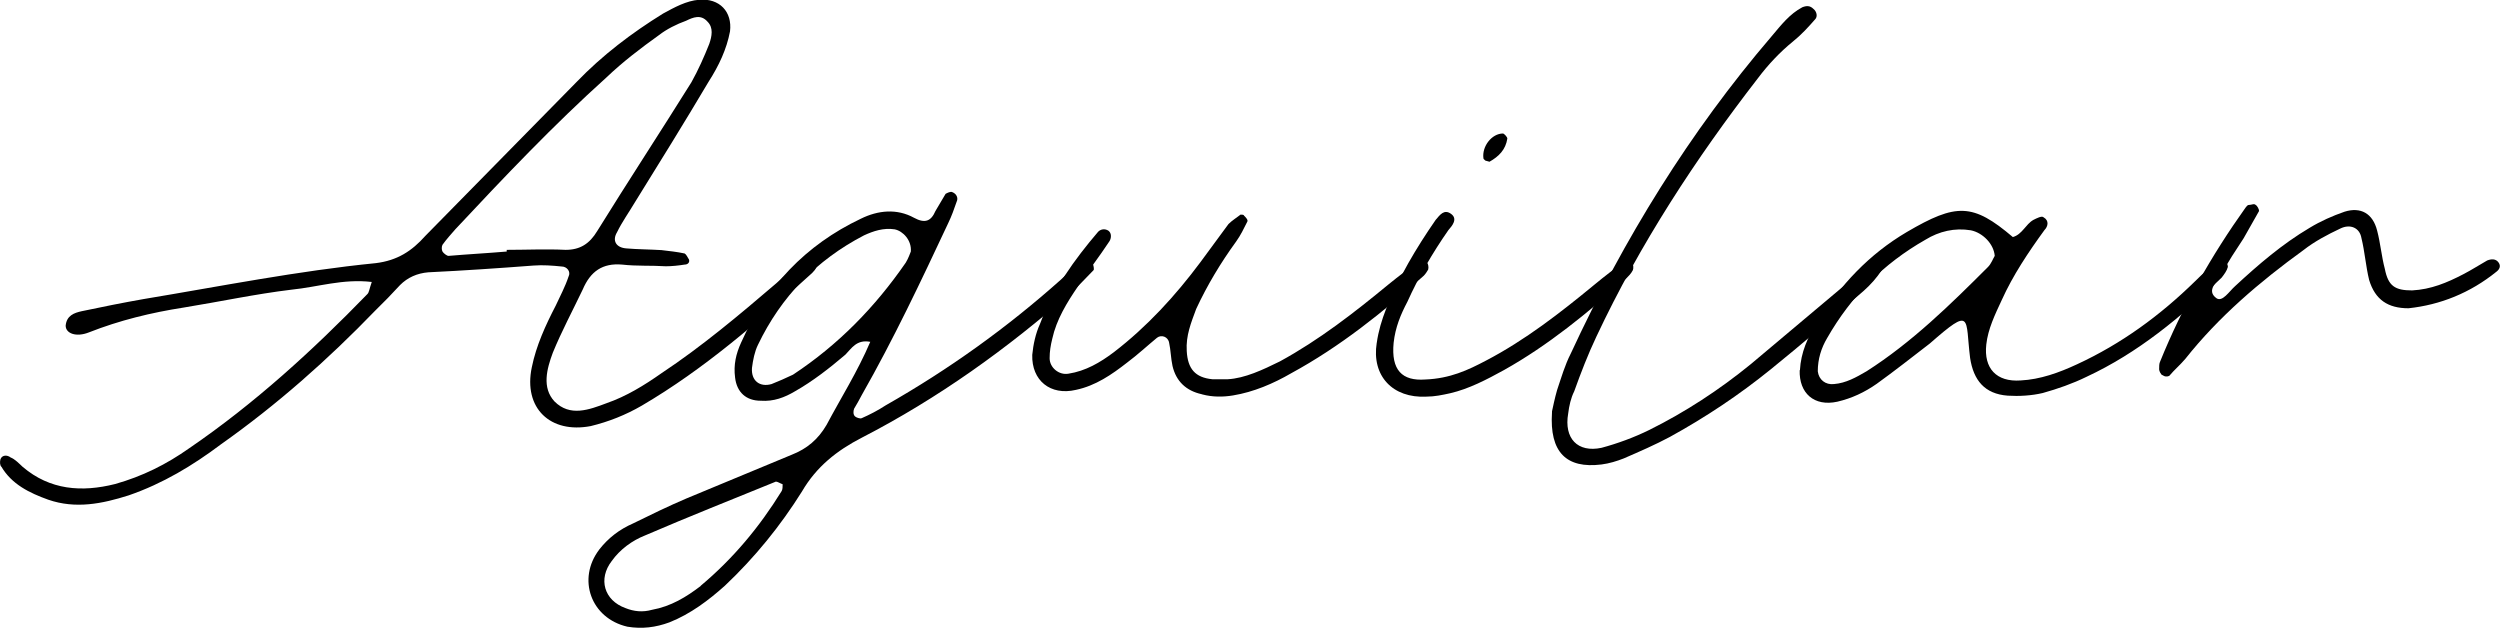 <?xml version="1.0" encoding="UTF-8"?><svg id="Capa_2" xmlns="http://www.w3.org/2000/svg" viewBox="0 0 103.56 26.01"><defs><style>.cls-1{stroke-width:0px;}</style></defs><g id="Firma"><path class="cls-1" d="m.06,19.34c-.07-.07-.07-.21-.04-.32.07-.18.28-.18.42-.07.18.07.35.25.5.39,1.13.96,2.44,1.06,3.83.71,1.13-.32,2.12-.81,3.08-1.49,2.69-1.84,5.1-4.04,7.37-6.38.07-.07.07-.18.18-.5-1.2-.14-2.23.21-3.33.32-1.49.18-2.98.5-4.46.74-1.35.21-2.66.53-3.93,1.03-.53.21-.96.04-.96-.28.04-.42.35-.53.67-.6.85-.18,1.7-.35,2.55-.5,3.19-.53,6.41-1.17,9.63-1.49.89-.11,1.49-.5,2.05-1.13l6.27-6.38c1.06-1.1,2.27-2.02,3.58-2.83.46-.25.96-.53,1.49-.57.85-.07,1.38.5,1.28,1.31-.14.74-.46,1.42-.89,2.09-.99,1.67-2.02,3.33-3.05,4.99-.25.42-.53.81-.74,1.24-.21.35-.04.64.39.67.46.04.96.04,1.45.07.32.04.64.07.96.14.07.04.11.14.18.25.04.11-.04.21-.18.21-.25.04-.53.07-.78.07-.6-.04-1.2,0-1.81-.07-.81-.07-1.31.28-1.63,1.03-.42.88-.88,1.74-1.24,2.62-.25.67-.46,1.45.07,2.02.64.64,1.42.35,2.16.07.81-.28,1.56-.74,2.27-1.24,1.66-1.1,3.22-2.41,4.75-3.72.35-.32.74-.64,1.1-.92.14-.11.32-.14.46-.04.25.18.07.39-.07.53-2.23,2.02-4.46,3.97-7.05,5.49-.67.39-1.38.67-2.12.85-1.67.32-2.8-.74-2.44-2.44.18-.89.57-1.74.99-2.55.18-.39.39-.78.53-1.2.11-.21-.07-.42-.28-.42-.39-.04-.78-.07-1.17-.04-1.45.11-2.9.21-4.36.28-.46.04-.85.21-1.17.53-.32.35-.67.71-1.03,1.06-1.95,2.02-4.07,3.9-6.38,5.53-1.17.88-2.41,1.63-3.83,2.12-1.1.35-2.2.57-3.33.18-.78-.28-1.52-.64-1.95-1.38Zm20.93-8.92v-.07c.81,0,1.63-.04,2.44,0,.6,0,.99-.25,1.31-.78,1.27-2.05,2.62-4.11,3.9-6.16.28-.5.53-1.06.74-1.59.11-.32.18-.67-.07-.92-.28-.32-.6-.18-.89-.04-.39.14-.81.35-1.13.6-.74.53-1.49,1.1-2.16,1.74-2.2,1.98-4.25,4.14-6.27,6.3-.18.21-.35.39-.53.64-.04.07-.04.21,0,.28.04.07.18.18.25.18.82-.07,1.59-.11,2.41-.18Z"/><path class="cls-1" d="m24.81,22.78c.39-.5.85-.85,1.42-1.1.71-.35,1.45-.71,2.2-1.03l4.36-1.81c.64-.25,1.1-.64,1.45-1.24.6-1.13,1.28-2.2,1.81-3.44-.57-.11-.78.28-1.03.53-.67.57-1.35,1.1-2.09,1.52-.42.25-.88.43-1.42.39-.6,0-.99-.35-1.06-.96-.07-.53.04-.99.25-1.45,1.03-2.3,2.66-4.04,4.96-5.13.71-.35,1.49-.43,2.2-.04.46.25.71.14.89-.28l.42-.71c.07-.04.21-.11.28-.07.18.07.25.25.18.39-.11.32-.21.6-.35.89-1.13,2.41-2.27,4.82-3.58,7.12-.11.21-.21.39-.32.57-.04.11-.04.25.04.32.04.04.21.11.28.07.32-.14.67-.32.99-.53,2.62-1.49,5.03-3.22,7.26-5.21.32-.28.6-.64,1.03-.78.07,0,.21.04.28.11.04.07.07.25.04.28-.32.32-.6.64-.92.92-2.66,2.34-5.52,4.39-8.68,6.02-1.03.53-1.88,1.2-2.48,2.23-.89,1.42-1.95,2.73-3.19,3.9-.67.6-1.42,1.17-2.3,1.52-.57.21-1.13.28-1.74.18-1.52-.35-2.09-1.98-1.17-3.19Zm4.21,1.49c1.35-1.13,2.44-2.44,3.36-3.93.04-.07.04-.18.04-.28-.11-.04-.21-.11-.28-.11-1.81.74-3.61,1.45-5.42,2.23-.53.21-1.03.57-1.38,1.06-.57.74-.32,1.63.57,1.95.35.14.71.18,1.1.07.78-.14,1.42-.53,2.02-.99Zm3.83-8.75c1.88-1.24,3.4-2.8,4.67-4.64.11-.18.18-.39.21-.46.04-.46-.32-.85-.67-.92-.46-.07-.88.07-1.27.25-1.98,1.03-3.44,2.55-4.39,4.53-.14.28-.21.64-.25.96-.04.53.32.81.81.67.28-.11.6-.25.89-.39Z"/><path class="cls-1" d="m49.78,16.33c-.64-.14-1.06-.53-1.21-1.17-.07-.32-.07-.64-.14-.96-.04-.25-.32-.35-.5-.21-.39.32-.81.71-1.24,1.03-.64.5-1.31.96-2.12,1.13-1.06.25-1.84-.39-1.81-1.45.04-.42.14-.89.32-1.28.53-1.42,1.42-2.66,2.41-3.82.11-.11.28-.14.43-.04.14.11.11.32.04.43-.42.64-.89,1.24-1.31,1.88-.46.67-.89,1.38-1.06,2.16-.07.28-.11.53-.11.81,0,.39.39.71.78.64.71-.11,1.31-.46,1.88-.89,1.38-1.06,2.55-2.34,3.58-3.72l1.17-1.59c.14-.14.32-.25.5-.39.04,0,.14,0,.14.04.07.07.18.18.14.25-.14.28-.28.57-.46.82-.64.88-1.2,1.81-1.66,2.8-.21.57-.43,1.1-.39,1.74.04.74.35,1.1,1.06,1.17h.64c.71-.04,1.45-.39,2.16-.74,1.63-.89,3.08-2.02,4.5-3.19.43-.35.85-.67,1.28-.96.07-.07.25,0,.32.07.04.04.07.18.04.28-.04.07-.11.18-.18.25-1.7,1.52-3.47,2.94-5.49,4.04-.74.43-1.56.78-2.41.92-.42.07-.85.07-1.27-.04Z"/><path class="cls-1" d="m57.03,14.21c.07-.5.21-.96.39-1.42.53-1.31,1.24-2.51,2.05-3.68.18-.21.35-.46.64-.25s.04.5-.11.67c-.67.96-1.24,1.95-1.7,2.97-.28.53-.5,1.06-.57,1.7-.11,1.13.35,1.59,1.31,1.52,1.03-.04,1.77-.39,2.51-.78,1.63-.85,3.08-1.98,4.5-3.15.42-.35.85-.67,1.27-.99.07-.04.21.04.28.11.07.04.07.21.04.28-.07.14-.18.25-.28.35-1.59,1.42-3.22,2.76-5.06,3.79-.71.39-1.45.78-2.23.96-.32.07-.64.14-.99.14-1.38.07-2.27-.85-2.05-2.23Zm4.53-7.54s-.11-.07-.11-.11c-.07-.5.35-1.03.81-1.03.04,0,.18.14.18.21-.07.46-.35.74-.74.96l-.14-.04Z"/><path class="cls-1" d="m64.29,17.04c.04-.18.11-.53.21-.88.18-.53.32-1.03.57-1.52,2.2-4.75,4.92-9.17,8.32-13.14.39-.46.74-.92,1.27-1.2.18-.07.32-.07.46.07.14.11.18.32.07.43-.28.32-.57.64-.92.92-.53.43-1.03.96-1.45,1.52-2.58,3.33-4.89,6.87-6.69,10.7-.35.74-.64,1.49-.92,2.27-.14.28-.21.6-.25.92-.18,1.03.39,1.63,1.38,1.42.67-.18,1.35-.43,1.98-.74,1.49-.74,2.9-1.66,4.21-2.73l4.46-3.75c.21-.18.42-.35.64-.5.07-.04.21.04.28.11.07.04.07.21.04.25-.21.32-.46.6-.74.85-1.27,1.1-2.55,2.2-3.86,3.26s-2.69,1.98-4.18,2.8c-.6.32-1.24.6-1.91.89-.28.11-.6.21-.92.25-1.45.18-2.16-.5-2.05-2.16Z"/><path class="cls-1" d="m74.56,15.34c.04-.74.32-1.38.71-1.98.96-1.56,2.16-2.83,3.72-3.75,2.05-1.2,2.73-1.2,4.39.21.39-.11.53-.53.85-.71.14-.07.35-.18.42-.11.25.14.18.39.04.53-.67.92-1.31,1.88-1.77,2.9-.28.6-.57,1.2-.64,1.84-.11.99.42,1.56,1.42,1.49.81-.04,1.59-.32,2.34-.67,1.84-.85,3.44-2.02,4.89-3.44.32-.32.64-.6.96-.89.04-.04.21,0,.28.04.07.07.14.21.11.28-.04.14-.14.28-.25.42-1.67,1.63-3.47,3.12-5.6,4.11-.57.28-1.2.5-1.81.67-.46.11-.99.14-1.45.11-.96-.07-1.42-.64-1.56-1.56-.21-1.67.11-2.16-1.67-.6-.74.57-1.45,1.13-2.2,1.67-.5.35-1.03.6-1.63.74-.96.21-1.59-.35-1.56-1.31Zm2.76.04c1.88-1.2,3.47-2.76,5.03-4.32.14-.14.21-.35.28-.46-.04-.5-.5-.96-.99-1.06-.67-.11-1.31.04-1.88.39-1.74.99-3.08,2.34-4.07,4.07-.25.42-.39.88-.39,1.38.04.35.32.57.67.53.5-.04.92-.28,1.35-.53Z"/><path class="cls-1" d="m89.58,15.55c-.07-.04-.14-.18-.14-.25,0-.11,0-.25.04-.32.92-2.27,2.12-4.39,3.54-6.38.04-.04.07-.11.14-.11.11,0,.21-.07.28,0,.07.04.14.18.14.25l-.64,1.13c-.32.5-.67.99-.92,1.52-.18.28-.64.64-.21.96.25.18.53-.28.78-.5.96-.89,1.95-1.74,3.08-2.41.46-.28.96-.5,1.45-.67.67-.21,1.17.07,1.35.78.14.53.18,1.06.32,1.59.14.71.42.89,1.13.89.78-.04,1.45-.32,2.12-.67.35-.18.67-.39.99-.57.18-.07.35-.07.46.07s.07.28-.07.39c-1.1.89-2.34,1.38-3.65,1.52-.85,0-1.38-.35-1.63-1.17-.14-.57-.18-1.17-.32-1.74-.07-.42-.46-.6-.88-.39-.53.25-1.06.53-1.52.89-1.81,1.31-3.51,2.76-4.89,4.5-.21.25-.46.46-.67.71-.07.04-.21.04-.28-.04Z"/></g></svg>